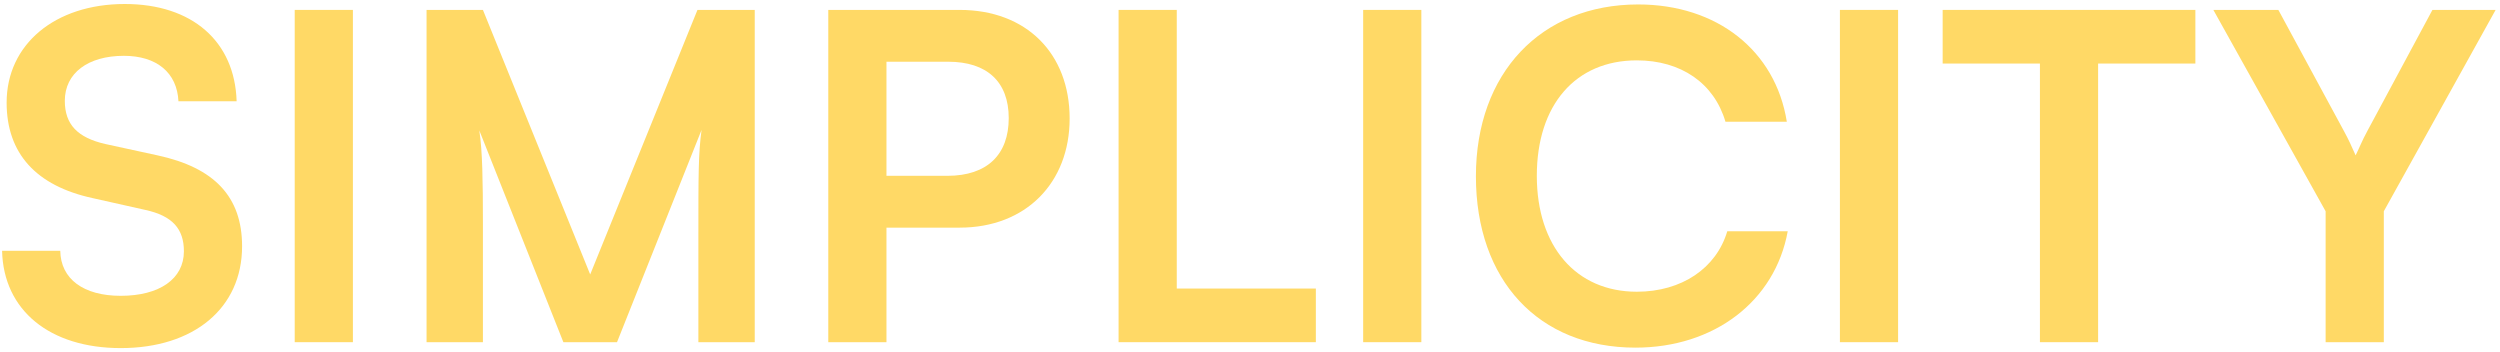 <?xml version="1.0" encoding="UTF-8"?> <svg xmlns="http://www.w3.org/2000/svg" width="440" height="62" viewBox="0 0 440 62" fill="none"> <path d="M1.167 18.064C1.167 27.024 6.367 32.704 16.287 34.864L25.567 36.944C30.367 37.984 32.367 40.304 32.367 44.224C32.367 49.104 28.047 52.064 21.247 52.064C14.687 52.064 10.687 49.104 10.607 44.144H0.367C0.607 54.624 8.767 61.264 21.247 61.264C34.127 61.264 42.607 54.224 42.607 43.344C42.607 34.624 37.727 29.504 27.727 27.344L18.527 25.344C13.647 24.224 11.407 21.904 11.407 17.744C11.407 12.864 15.487 9.824 21.807 9.824C27.567 9.824 31.167 12.784 31.407 17.824H41.647C41.327 7.264 33.807 0.704 21.967 0.704C9.647 0.704 1.167 7.824 1.167 18.064Z" fill="#FFD966"></path> <path d="M62.111 1.744H51.87V60.224H62.111V1.744Z" fill="#FFD966"></path> <path d="M84.994 60.224V39.264C84.994 31.984 84.914 26.464 84.354 22.944L99.154 60.224H108.594L123.474 22.864C122.914 27.024 122.914 30.464 122.914 42.224V60.224H132.834V1.744H122.754L103.874 48.304L84.994 1.744H75.074V60.224H84.994Z" fill="#FFD966"></path> <path d="M168.897 40.064C180.577 40.064 188.257 32.144 188.257 20.864C188.257 9.424 180.657 1.744 168.897 1.744H145.777V60.224H156.017V40.064H168.897ZM166.897 10.864C173.697 10.864 177.537 14.384 177.537 20.784C177.537 27.184 173.777 30.944 166.737 30.944H156.017V10.864H166.897Z" fill="#FFD966"></path> <path d="M207.11 1.744H196.87V60.224H231.59V50.784H207.11V1.744Z" fill="#FFD966"></path> <path d="M250.157 1.744H239.917V60.224H250.157V1.744Z" fill="#FFD966"></path> <path d="M287.84 61.184C301.68 61.184 312.4 53.024 314.64 40.704H304C302.08 47.184 296 51.344 288.08 51.344C277.36 51.344 270.48 43.344 270.48 30.944C270.48 18.464 277.28 10.624 288.08 10.624C295.84 10.624 301.68 14.624 303.68 21.424H314.48C312.48 8.864 302.16 0.784 288.32 0.784C271.2 0.784 259.76 12.864 259.76 31.024C259.76 49.344 270.8 61.184 287.84 61.184Z" fill="#FFD966"></path> <path d="M334.064 1.744H323.824V60.224H334.064V1.744Z" fill="#FFD966"></path> <path d="M341.907 11.184H359.027V60.224H369.267V11.184H386.387V1.744H341.907V11.184Z" fill="#FFD966"></path> <path d="M409.31 37.184V60.224H419.55V37.184L439.23 1.744H428.11L416.67 23.024C415.63 24.944 415.31 25.904 414.59 27.344C413.95 25.904 413.39 24.624 412.51 23.024L400.99 1.744H389.55L409.31 37.184Z" fill="#FFD966"></path> </svg> 